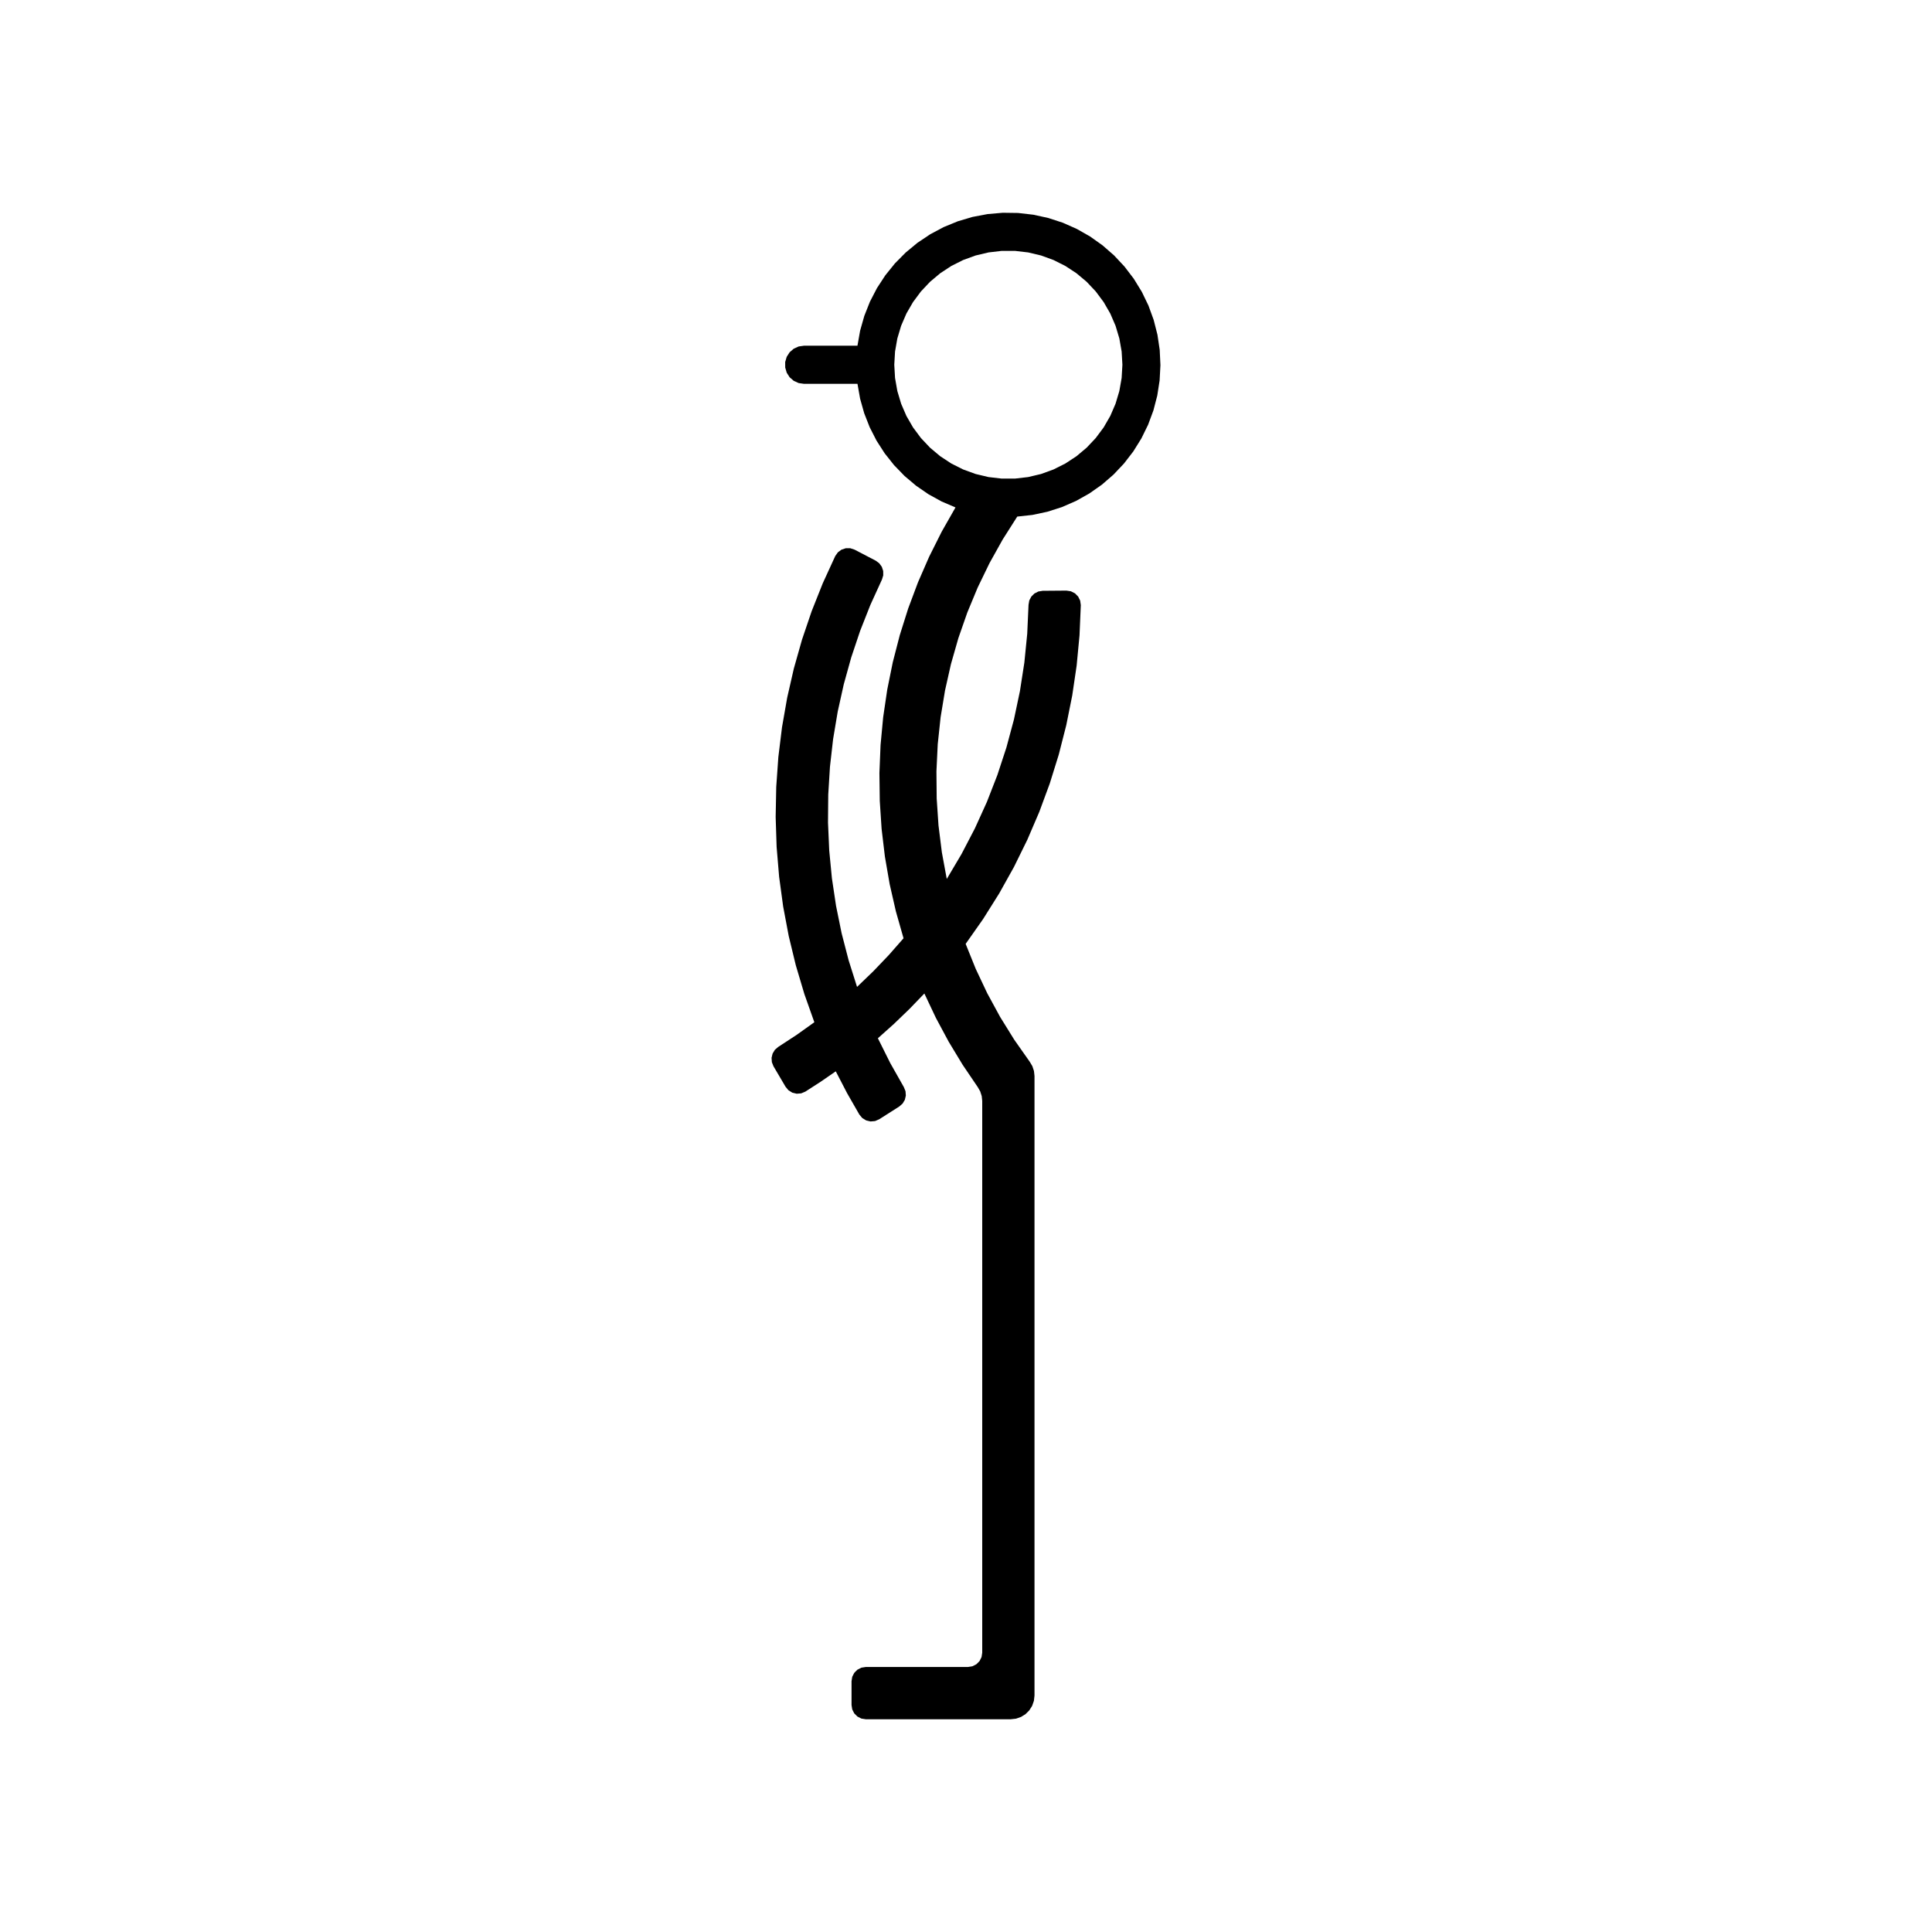 <?xml version="1.0" encoding="UTF-8"?>
<!-- Uploaded to: ICON Repo, www.iconrepo.com, Generator: ICON Repo Mixer Tools -->
<svg fill="#000000" width="800px" height="800px" version="1.1" viewBox="144 144 512 512" xmlns="http://www.w3.org/2000/svg">
 <path d="m441.45 240.66-0.203-3.508-0.609-3.461-1.008-3.367-1.391-3.227-1.758-3.043-2.098-2.82-2.414-2.559-2.691-2.258-2.938-1.93-3.141-1.578-3.305-1.203-3.422-0.812-3.492-0.406h-3.516l-3.492 0.406-3.422 0.812-3.305 1.203-3.141 1.578-2.938 1.93-2.691 2.258-2.414 2.559-2.098 2.82-1.758 3.043-1.391 3.227-1.008 3.367-0.609 3.461-0.203 3.508 0.203 3.508 0.609 3.461 1.008 3.367 1.391 3.227 1.758 3.043 2.098 2.82 2.414 2.559 2.691 2.258 2.938 1.93 3.141 1.578 3.305 1.203 3.422 0.812 3.492 0.406h3.516l3.492-0.406 3.422-0.812 3.305-1.203 3.141-1.578 2.938-1.93 2.691-2.258 2.414-2.559 2.098-2.82 1.758-3.043 1.391-3.227 1.008-3.367 0.609-3.461 0.203-3.508m-70.215-5.039 0.707-3.992 1.105-3.902 1.492-3.769 1.863-3.602 2.215-3.394 2.547-3.156 2.852-2.883 3.125-2.582 3.367-2.254 3.578-1.906 3.75-1.539 3.887-1.152 3.984-0.754 4.039-0.352 4.055 0.055 4.027 0.461 3.961 0.863 3.856 1.258 3.707 1.641 3.523 2.004 3.305 2.348 3.055 2.668 2.769 2.961 2.457 3.223 2.121 3.453 1.766 3.652 1.387 3.809 1 3.93 0.598 4.012 0.191 4.051-0.215 4.047-0.621 4.008-1.02 3.926-1.41 3.801-1.785 3.641-2.141 3.441-2.477 3.211-2.785 2.945-3.066 2.652-3.316 2.328-3.535 1.984-3.719 1.621-3.859 1.238-3.965 0.844-4.031 0.441-3.852 6.059-3.496 6.269-3.133 6.461-2.75 6.629-2.367 6.777-1.973 6.902-1.574 7.008-1.168 7.086-0.758 7.141-0.344 7.172 0.066 7.18 0.48 7.164 0.891 7.125 1.301 7.062 3.91-6.606 3.547-6.809 3.172-6.988 2.785-7.152 2.394-7.293 1.992-7.41 1.586-7.508 1.176-7.586 0.762-7.637 0.344-7.668 0.199-1.148 0.539-1.031 0.824-0.816 1.035-0.527 1.148-0.188 6.301-0.051 1.188 0.18 1.07 0.543 0.844 0.852 0.535 1.074 0.172 1.188-0.344 8.023-0.758 7.996-1.172 7.945-1.582 7.871-1.984 7.781-2.387 7.668-2.781 7.535-3.168 7.379-3.539 7.203-3.914 7.012-4.273 6.801-4.617 6.57 2.672 6.621 3.047 6.457 3.41 6.269 3.762 6.066 4.106 5.84 0.684 1.156 0.422 1.273 0.145 1.336v164.17l-0.156 1.402-0.465 1.332-0.75 1.195-0.996 0.996-1.195 0.75-1.332 0.465-1.402 0.156h-38.414l-1.168-0.184-1.055-0.535-0.836-0.836-0.535-1.055-0.184-1.168v-6.297l0.184-1.168 0.535-1.055 0.836-0.836 1.055-0.535 1.168-0.184h27.078l1.168-0.184 1.055-0.535 0.836-0.836 0.535-1.055 0.184-1.168v-146.22l-0.133-1.293-0.398-1.238-0.645-1.129-4.012-5.926-3.703-6.121-3.383-6.305-3.059-6.469-3.961 4.106-4.109 3.957-4.25 3.801 3.273 6.562 3.609 6.383 0.438 1.078 0.09 1.16-0.266 1.133-0.598 0.996-0.875 0.77-5.316 3.383-1.102 0.477-1.195 0.105-1.168-0.277-1.023-0.629-0.773-0.918-3.246-5.664-3.008-5.797-3.988 2.75-4.07 2.625-1.105 0.465-1.195 0.094-1.168-0.285-1.016-0.637-0.766-0.926-3.195-5.43-0.43-1.082-0.078-1.16 0.277-1.129 0.605-0.992 0.879-0.762 4.856-3.172 4.719-3.367-2.652-7.496-2.266-7.621-1.871-7.727-1.473-7.812-1.07-7.879-0.664-7.922-0.254-7.945 0.152-7.949 0.559-7.93 0.969-7.891 1.371-7.832 1.77-7.75 2.164-7.648 2.555-7.531 2.938-7.387 3.312-7.227 0.691-0.98 0.965-0.715 1.141-0.375 1.199 0.004 1.141 0.379 5.586 2.91 0.938 0.691 0.684 0.941 0.363 1.105 0.012 1.164-0.344 1.109-3.07 6.731-2.715 6.883-2.352 7.016-1.98 7.129-1.602 7.223-1.223 7.297-0.836 7.352-0.453 7.383-0.062 7.398 0.324 7.391 0.711 7.363 1.098 7.316 1.477 7.25 1.855 7.16 2.231 7.055 4.285-4.121 4.109-4.297 3.926-4.469-2.027-7.125-1.648-7.219-1.262-7.297-0.875-7.356-0.484-7.391-0.094-7.406 0.301-7.402 0.691-7.375 1.082-7.328 1.469-7.258 1.852-7.172 2.227-7.062 2.598-6.938 2.961-6.789 3.316-6.621 3.664-6.438-3.672-1.574-3.496-1.926-3.289-2.266-3.051-2.578-2.777-2.867-2.481-3.129-2.16-3.359-1.816-3.559-1.457-3.719-1.082-3.844-0.695-3.934h-14.172l-1.418-0.203-1.305-0.594-1.082-0.938-0.773-1.207-0.402-1.375-0.008-1.465 0.402-1.375 0.773-1.207 1.082-0.938 1.305-0.598 1.418-0.203h14.176" fill-rule="evenodd"/>
</svg>